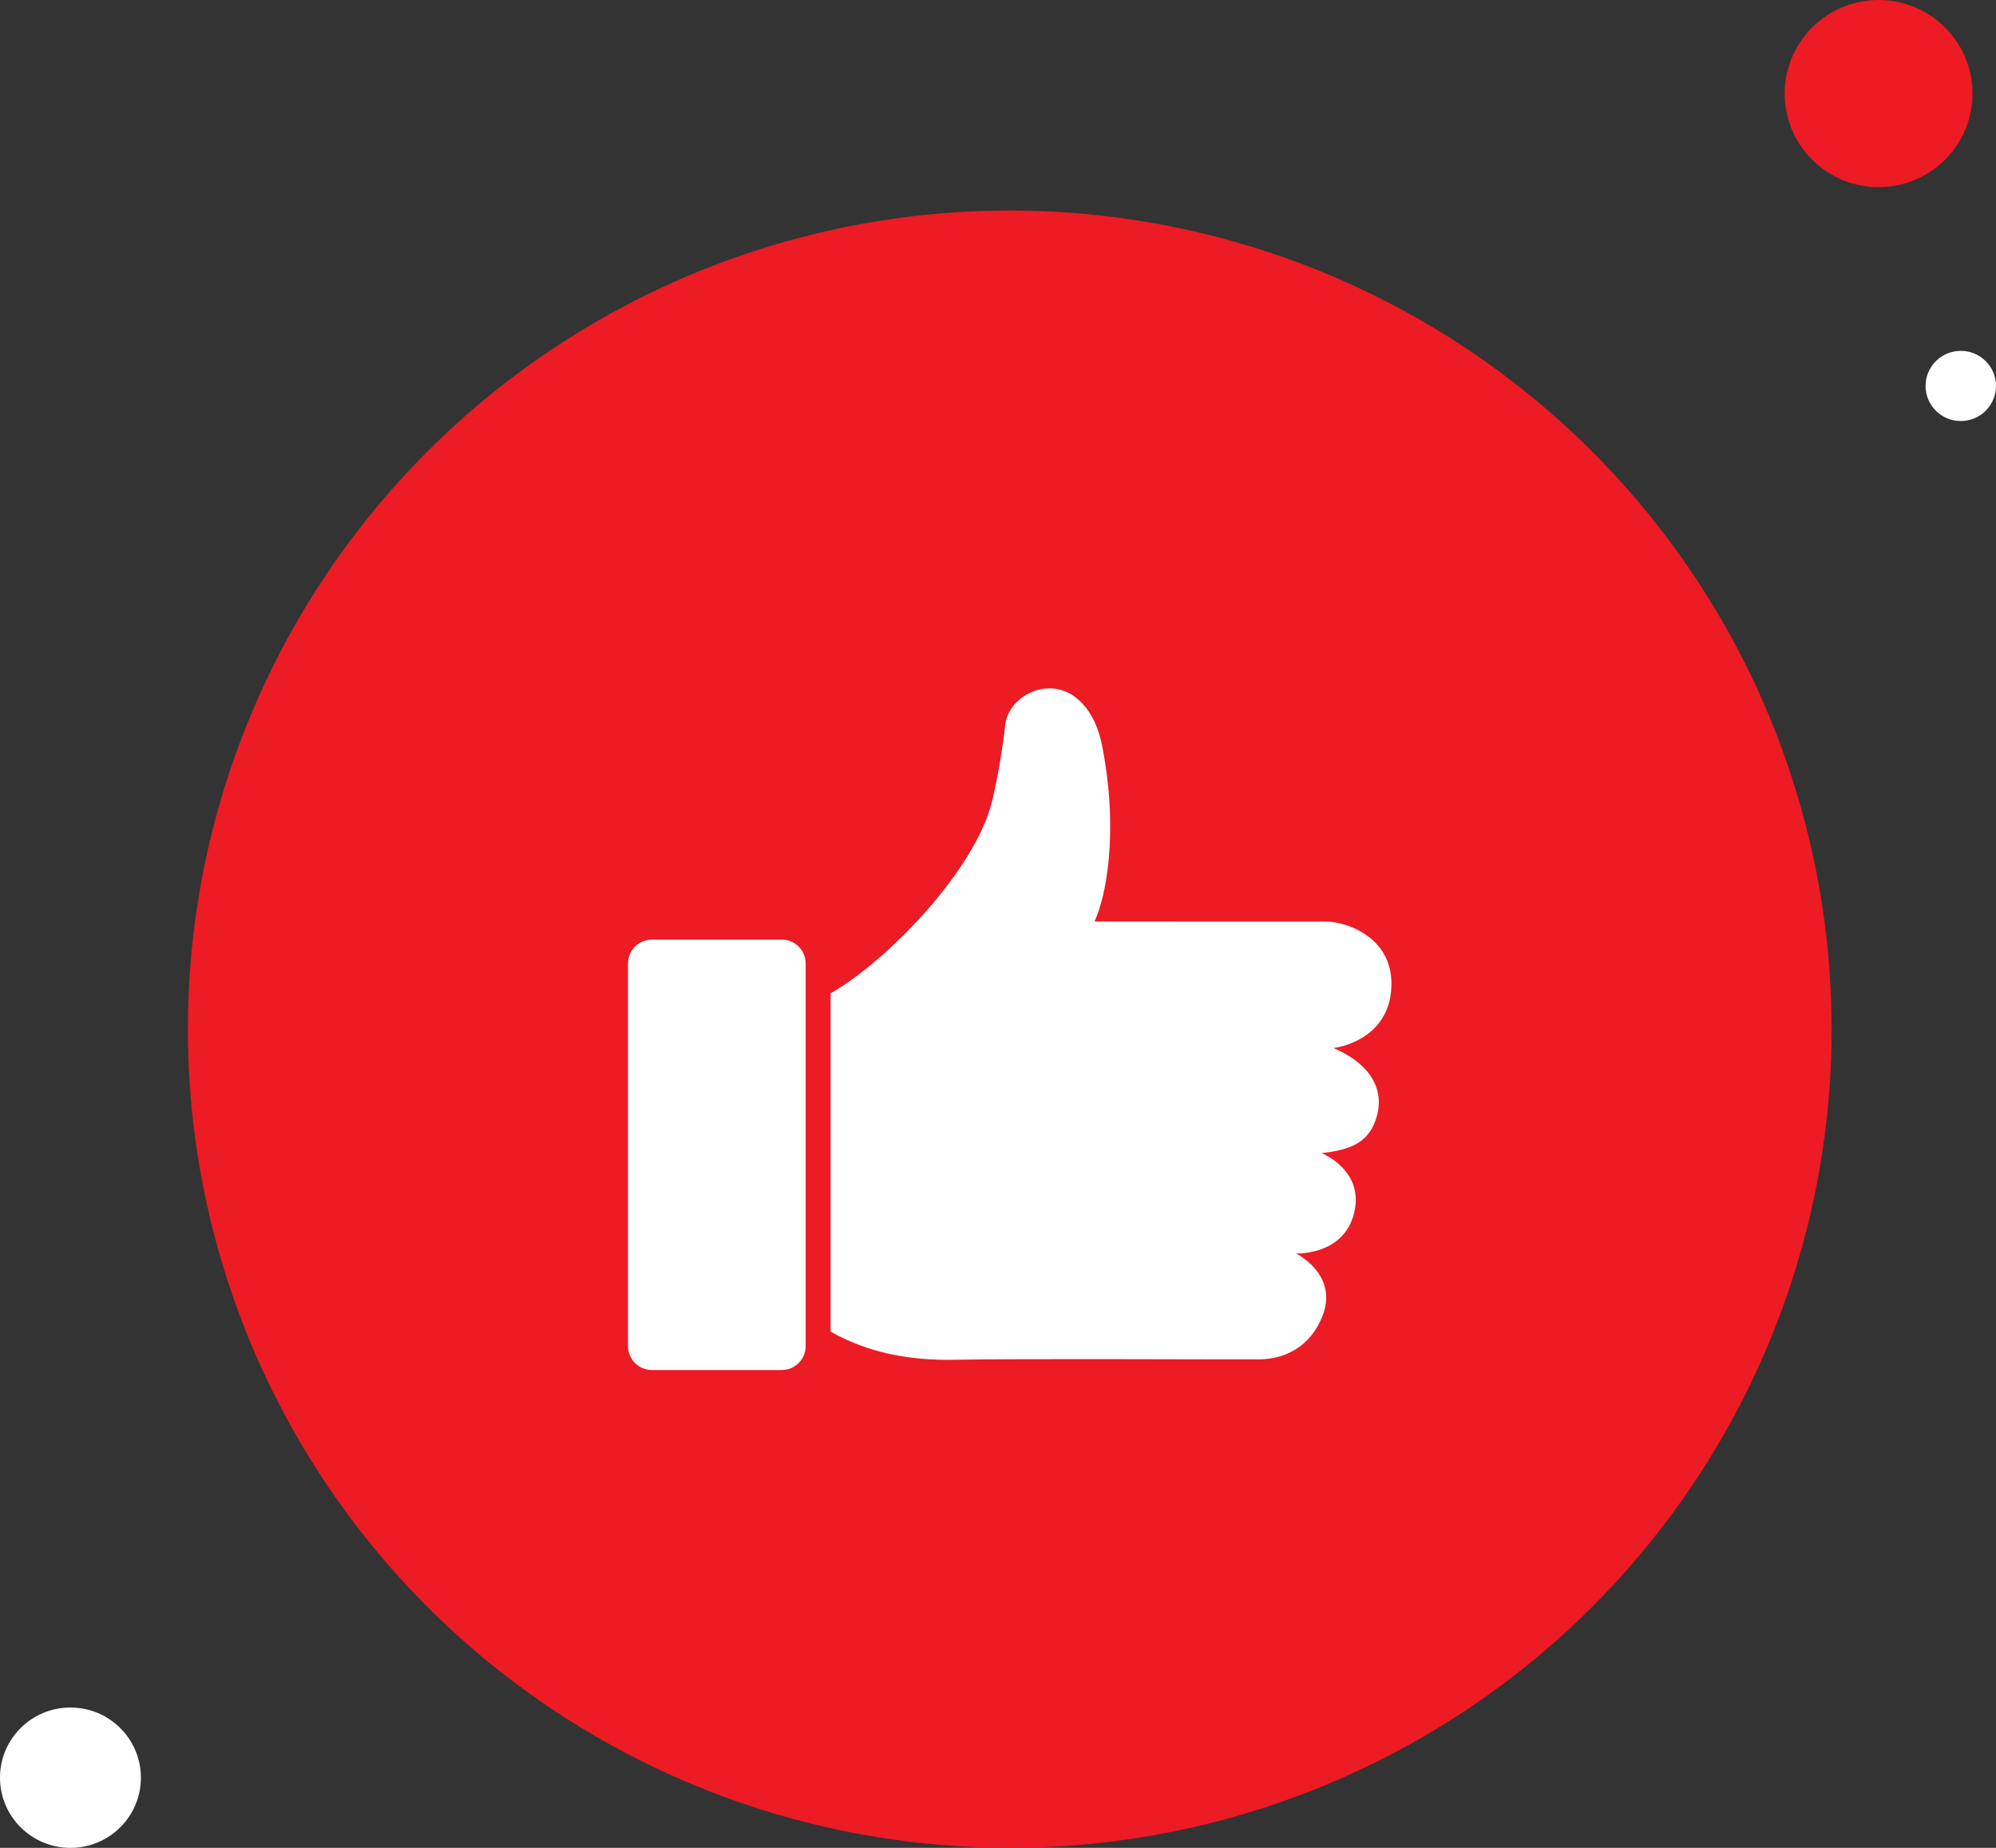 <?xml version="1.0" encoding="UTF-8"?> <svg xmlns="http://www.w3.org/2000/svg" width="432" height="400" viewBox="0 0 432 400" fill="none"><rect x="0" y="0" width="432" height="400" fill="#333333" stroke="none"/> <ellipse cx="218.543" cy="222.786" rx="177.882" ry="177.215" fill="#EC1B24"></ellipse> <ellipse cx="406.587" cy="20.253" rx="20.329" ry="20.253" fill="#EC1B24"></ellipse> <ellipse cx="15.247" cy="384.811" rx="15.247" ry="15.19" fill="white"></ellipse> <ellipse cx="424.377" cy="83.544" rx="7.624" ry="7.595" fill="white"></ellipse> <g clip-path="url(#clip0_853_980)"> <path fill-rule="evenodd" clip-rule="evenodd" d="M301.086 214.459C302.114 202.867 291.266 199.484 286.961 199.484C270.276 199.48 253.585 199.485 236.898 199.47C239.299 194.262 242.228 180.454 238.539 161.43C237.082 153.908 232.628 148.906 226.953 149.005C222.381 149.085 218.014 152.596 217.556 156.976C217.055 161.791 215.868 168.648 214.745 173.337C211.15 188.328 191.926 208.121 179.77 215.026V288.257C188.016 292.9 196.958 294.525 206.509 294.345C221.598 294.057 264.699 294.308 272.51 294.257C278.038 294.221 283.55 291.594 286.201 284.945C289.823 275.871 280.486 271.331 280.486 271.331C280.486 271.331 290.707 271.834 293.044 262.7C295.44 253.324 286.037 249.614 286.037 249.614C292.396 248.922 296.467 247.273 298.007 241.563C299.816 234.837 295.473 229.786 288.599 226.863C289.641 226.761 300.142 225.071 301.086 214.459ZM169.186 203.388H141.106C138.243 203.388 135.922 205.7 135.922 208.553V291.401C135.922 294.253 138.243 296.565 141.106 296.565H169.186C172.049 296.565 174.37 294.253 174.37 291.401V208.553C174.37 205.702 172.051 203.388 169.186 203.388Z" fill="white"></path> </g> <defs> <clipPath id="clip0_853_980"> <rect width="43.2" height="43.038" fill="white" transform="matrix(4 0 0 4 132.141 136.709)"></rect> </clipPath> </defs> </svg> 